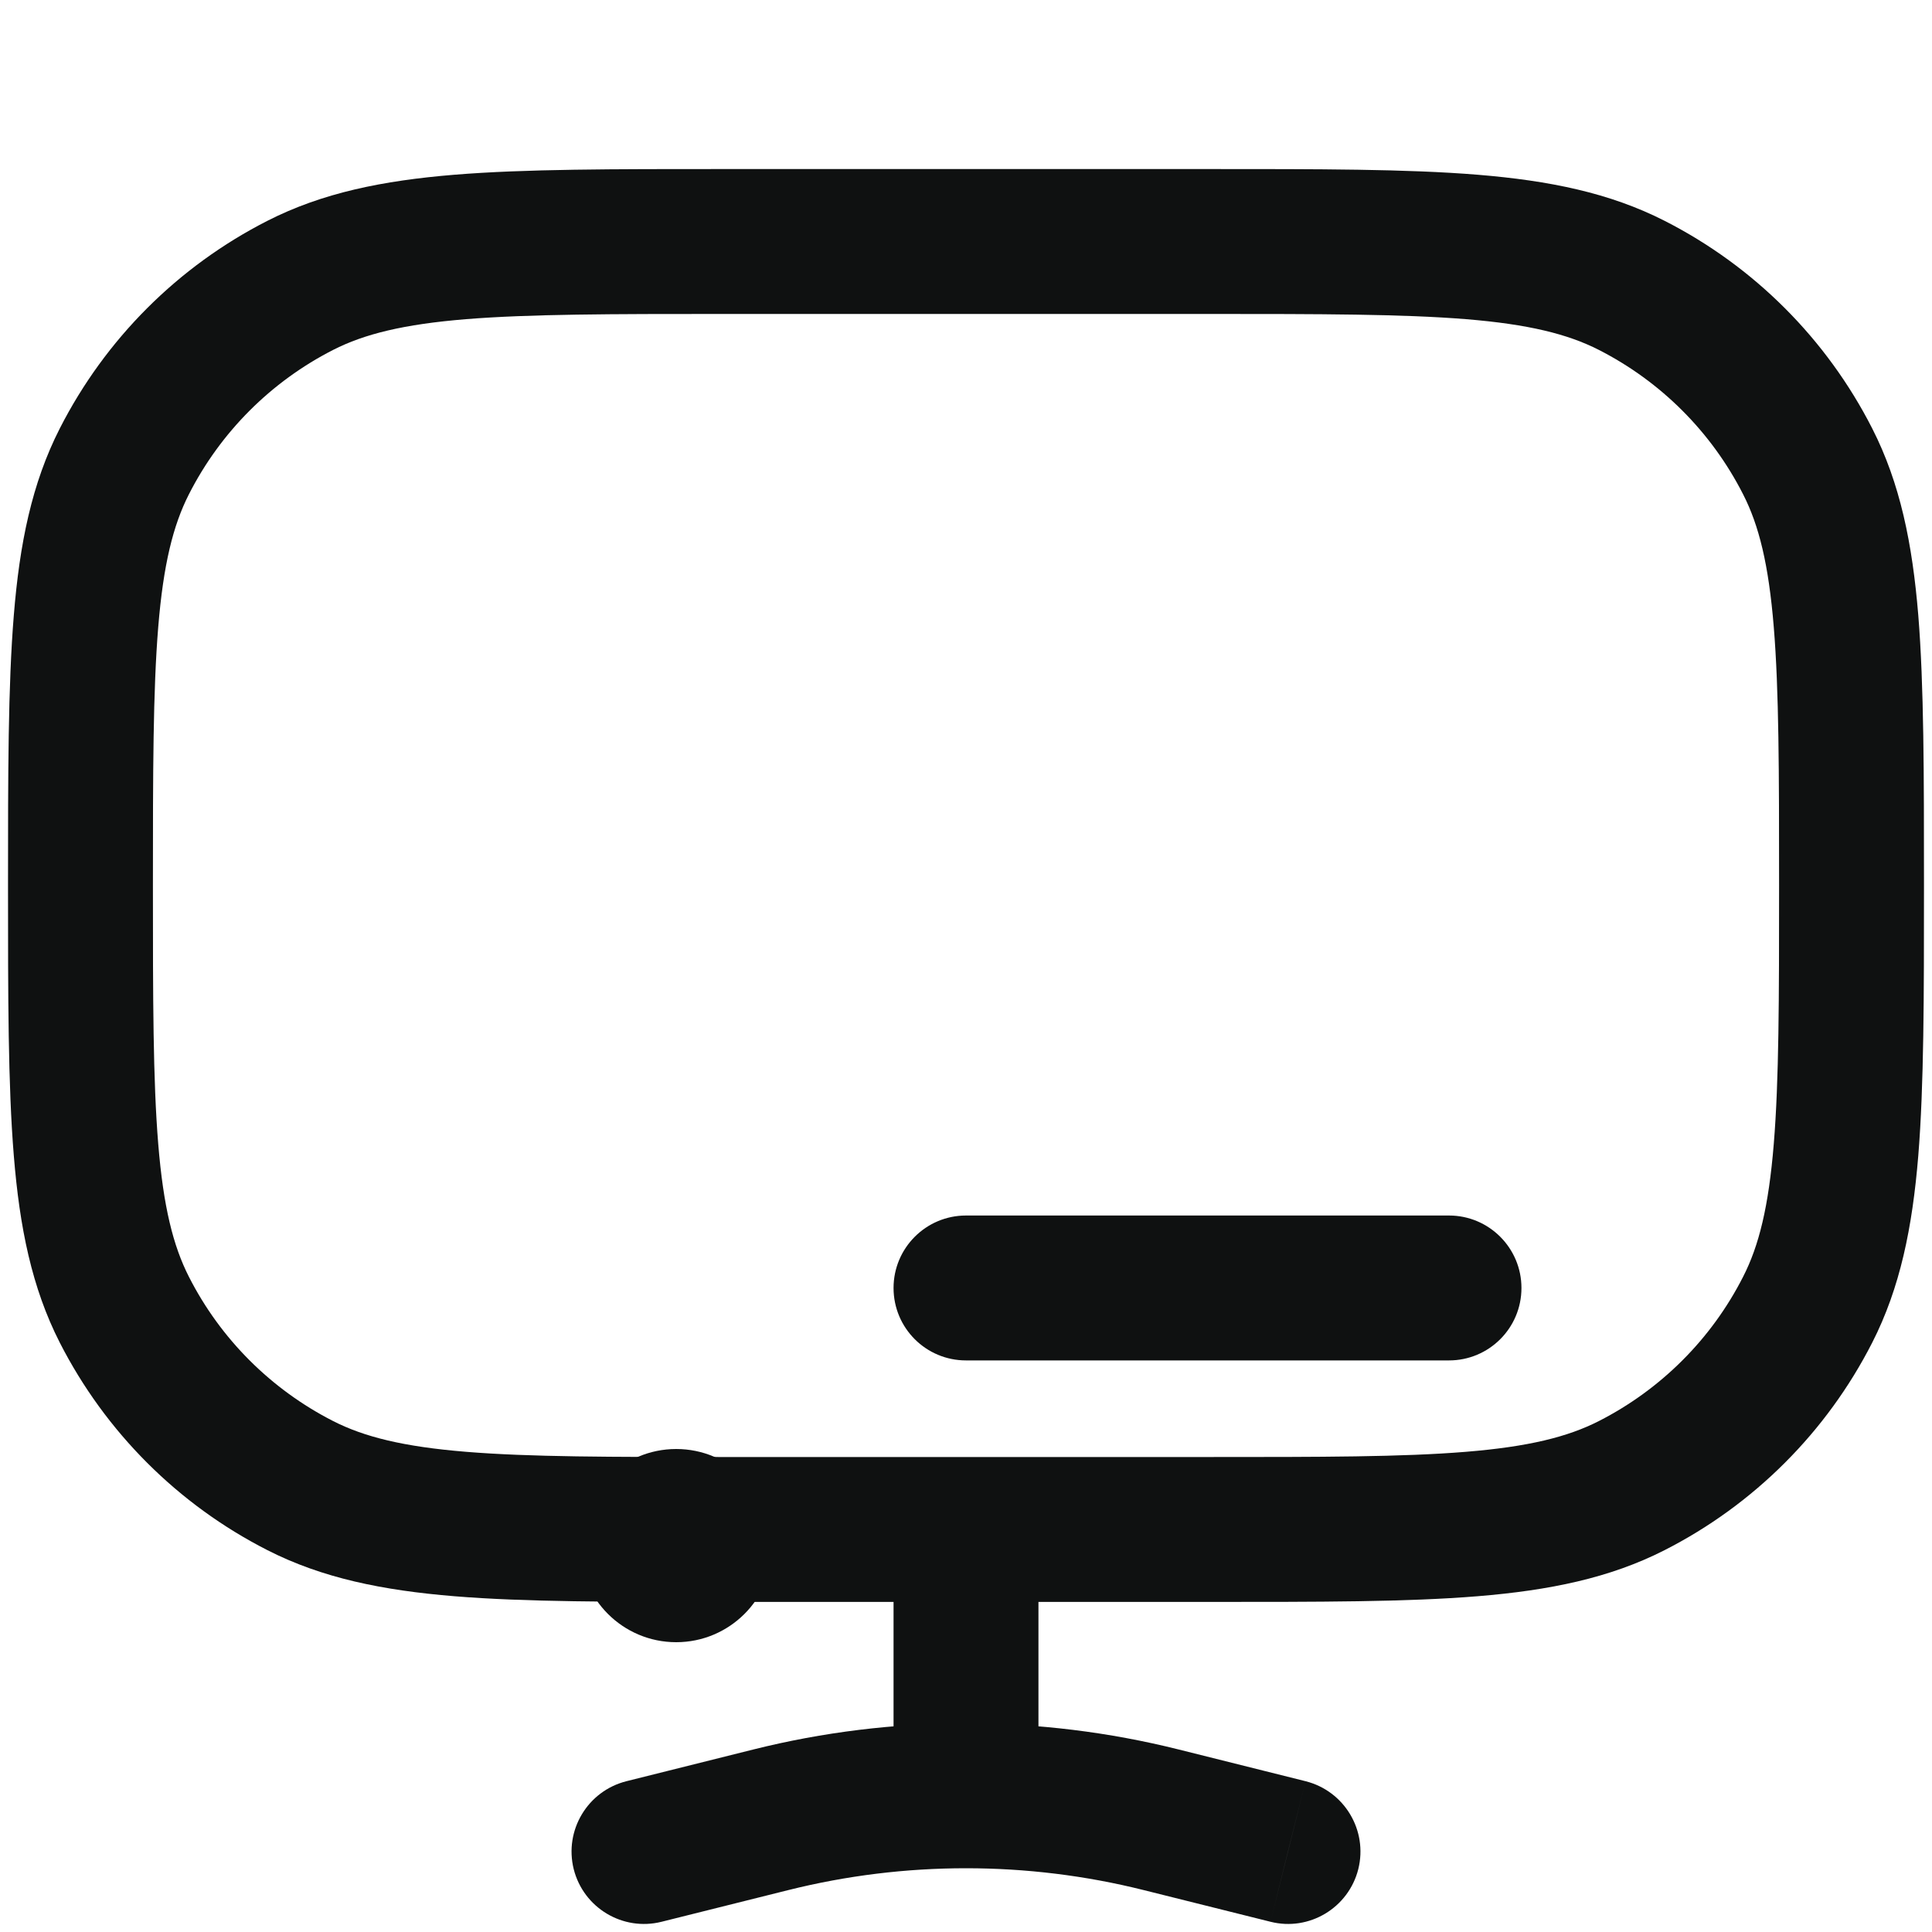 <svg width="20" height="20" viewBox="0 0 20 20" fill="none" xmlns="http://www.w3.org/2000/svg">
<path d="M3.108 15.379L3.449 14.711L3.108 15.379ZM1.288 13.558L1.956 13.218L1.288 13.558ZM18.713 13.558L18.044 13.218L18.713 13.558ZM16.892 15.379L16.551 14.711L16.892 15.379ZM16.892 2.954L16.551 3.622L16.892 2.954ZM18.713 4.775L18.044 5.116L18.713 4.775ZM3.108 2.954L3.449 3.622L3.108 2.954ZM1.288 4.775L1.956 5.116L1.288 4.775ZM6.485 18.439C6.083 18.54 5.839 18.947 5.939 19.349C6.04 19.75 6.447 19.995 6.849 19.894L6.485 18.439ZM7.979 18.839L7.797 18.111L7.797 18.111L7.979 18.839ZM12.021 18.839L12.203 18.111L12.203 18.111L12.021 18.839ZM13.152 19.894C13.553 19.995 13.96 19.75 14.061 19.349C14.161 18.947 13.917 18.54 13.515 18.439L13.152 19.894ZM10.75 15.833C10.75 15.419 10.414 15.083 10 15.083C9.586 15.083 9.25 15.419 9.25 15.833H10.75ZM10 12.583C9.586 12.583 9.25 12.919 9.25 13.333C9.25 13.748 9.586 14.083 10 14.083V12.583ZM15 14.083C15.414 14.083 15.75 13.748 15.75 13.333C15.75 12.919 15.414 12.583 15 12.583V14.083ZM10 18.59V19.34V18.59ZM7.5 2.5V3.25H12.5V2.5V1.75H7.5V2.5ZM12.5 15.833V15.083H7.5V15.833V16.583H12.5V15.833ZM7.5 15.833V15.083C6.321 15.083 5.482 15.083 4.824 15.029C4.176 14.976 3.771 14.875 3.449 14.711L3.108 15.379L2.768 16.047C3.337 16.337 3.961 16.463 4.702 16.524C5.435 16.584 6.346 16.583 7.5 16.583V15.833ZM0.833 9.167H0.083C0.083 10.321 0.083 11.232 0.143 11.964C0.203 12.706 0.329 13.33 0.619 13.899L1.288 13.558L1.956 13.218C1.792 12.896 1.691 12.491 1.638 11.842C1.584 11.185 1.583 10.346 1.583 9.167H0.833ZM3.108 15.379L3.449 14.711C2.806 14.383 2.283 13.861 1.956 13.218L1.288 13.558L0.619 13.899C1.091 14.824 1.843 15.576 2.768 16.047L3.108 15.379ZM19.167 9.167H18.417C18.417 10.346 18.416 11.185 18.362 11.842C18.309 12.491 18.209 12.896 18.044 13.218L18.713 13.558L19.381 13.899C19.671 13.33 19.797 12.706 19.858 11.964C19.917 11.232 19.917 10.321 19.917 9.167H19.167ZM12.5 15.833V16.583C13.654 16.583 14.565 16.584 15.298 16.524C16.039 16.463 16.663 16.337 17.232 16.047L16.892 15.379L16.551 14.711C16.229 14.875 15.824 14.976 15.176 15.029C14.518 15.083 13.679 15.083 12.5 15.083V15.833ZM18.713 13.558L18.044 13.218C17.717 13.861 17.194 14.383 16.551 14.711L16.892 15.379L17.232 16.047C18.157 15.576 18.909 14.824 19.381 13.899L18.713 13.558ZM12.5 2.5V3.25C13.679 3.25 14.518 3.251 15.176 3.304C15.824 3.357 16.229 3.458 16.551 3.622L16.892 2.954L17.232 2.286C16.663 1.996 16.039 1.87 15.298 1.809C14.565 1.749 13.654 1.75 12.5 1.75V2.5ZM19.167 9.167H19.917C19.917 8.012 19.917 7.101 19.858 6.369C19.797 5.628 19.671 5.004 19.381 4.435L18.713 4.775L18.044 5.116C18.209 5.438 18.309 5.843 18.362 6.491C18.416 7.148 18.417 7.988 18.417 9.167H19.167ZM16.892 2.954L16.551 3.622C17.194 3.95 17.717 4.473 18.044 5.116L18.713 4.775L19.381 4.435C18.909 3.509 18.157 2.757 17.232 2.286L16.892 2.954ZM7.5 2.5V1.75C6.346 1.75 5.435 1.749 4.702 1.809C3.961 1.87 3.337 1.996 2.768 2.286L3.108 2.954L3.449 3.622C3.771 3.458 4.176 3.357 4.824 3.304C5.482 3.251 6.321 3.25 7.5 3.25V2.5ZM0.833 9.167H1.583C1.583 7.988 1.584 7.148 1.638 6.491C1.691 5.843 1.792 5.438 1.956 5.116L1.288 4.775L0.619 4.435C0.329 5.004 0.203 5.628 0.143 6.369C0.083 7.101 0.083 8.012 0.083 9.167H0.833ZM3.108 2.954L2.768 2.286C1.843 2.757 1.091 3.509 0.619 4.435L1.288 4.775L1.956 5.116C2.283 4.473 2.806 3.95 3.449 3.622L3.108 2.954ZM6.667 19.167L6.849 19.894L8.161 19.566L7.979 18.839L7.797 18.111L6.485 18.439L6.667 19.167ZM12.021 18.839L11.839 19.566L13.152 19.894L13.333 19.167L13.515 18.439L12.203 18.111L12.021 18.839ZM10 18.333H10.75V15.833H10H9.25V18.333H10ZM10 13.333V14.083L15 14.083V13.333V12.583L10 12.583V13.333ZM7.979 18.839L8.161 19.566C8.765 19.415 9.382 19.34 10 19.34V18.59V17.84C9.26 17.84 8.52 17.93 7.797 18.111L7.979 18.839ZM10 18.59V19.34C10.618 19.34 11.236 19.415 11.839 19.566L12.021 18.839L12.203 18.111C11.48 17.93 10.74 17.84 10 17.84V18.59ZM10 18.333H9.25V18.59H10H10.75V18.333H10Z" fill="#0F1111"/>
<path d="M8 16C8 16.552 7.552 17 7 17C6.448 17 6 16.552 6 16C6 15.448 6.448 15 7 15C7.552 15 8 15.448 8 16Z" fill="#0F1111"/>
</svg>
